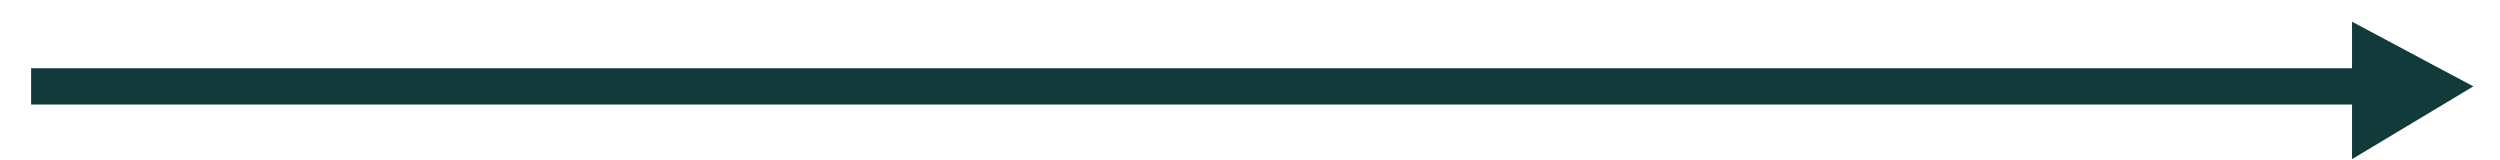 <svg width="47" height="3" viewBox="0 0 47 3" fill="none" xmlns="http://www.w3.org/2000/svg">
<path d="M46.499 1.624L44.218 0.408V2.992L46.499 1.624Z" fill="#133A3B"/>
<path d="M0.585 1.624H45.283" stroke="#133A3B" stroke-width="0.682" stroke-miterlimit="10"/>
</svg>
